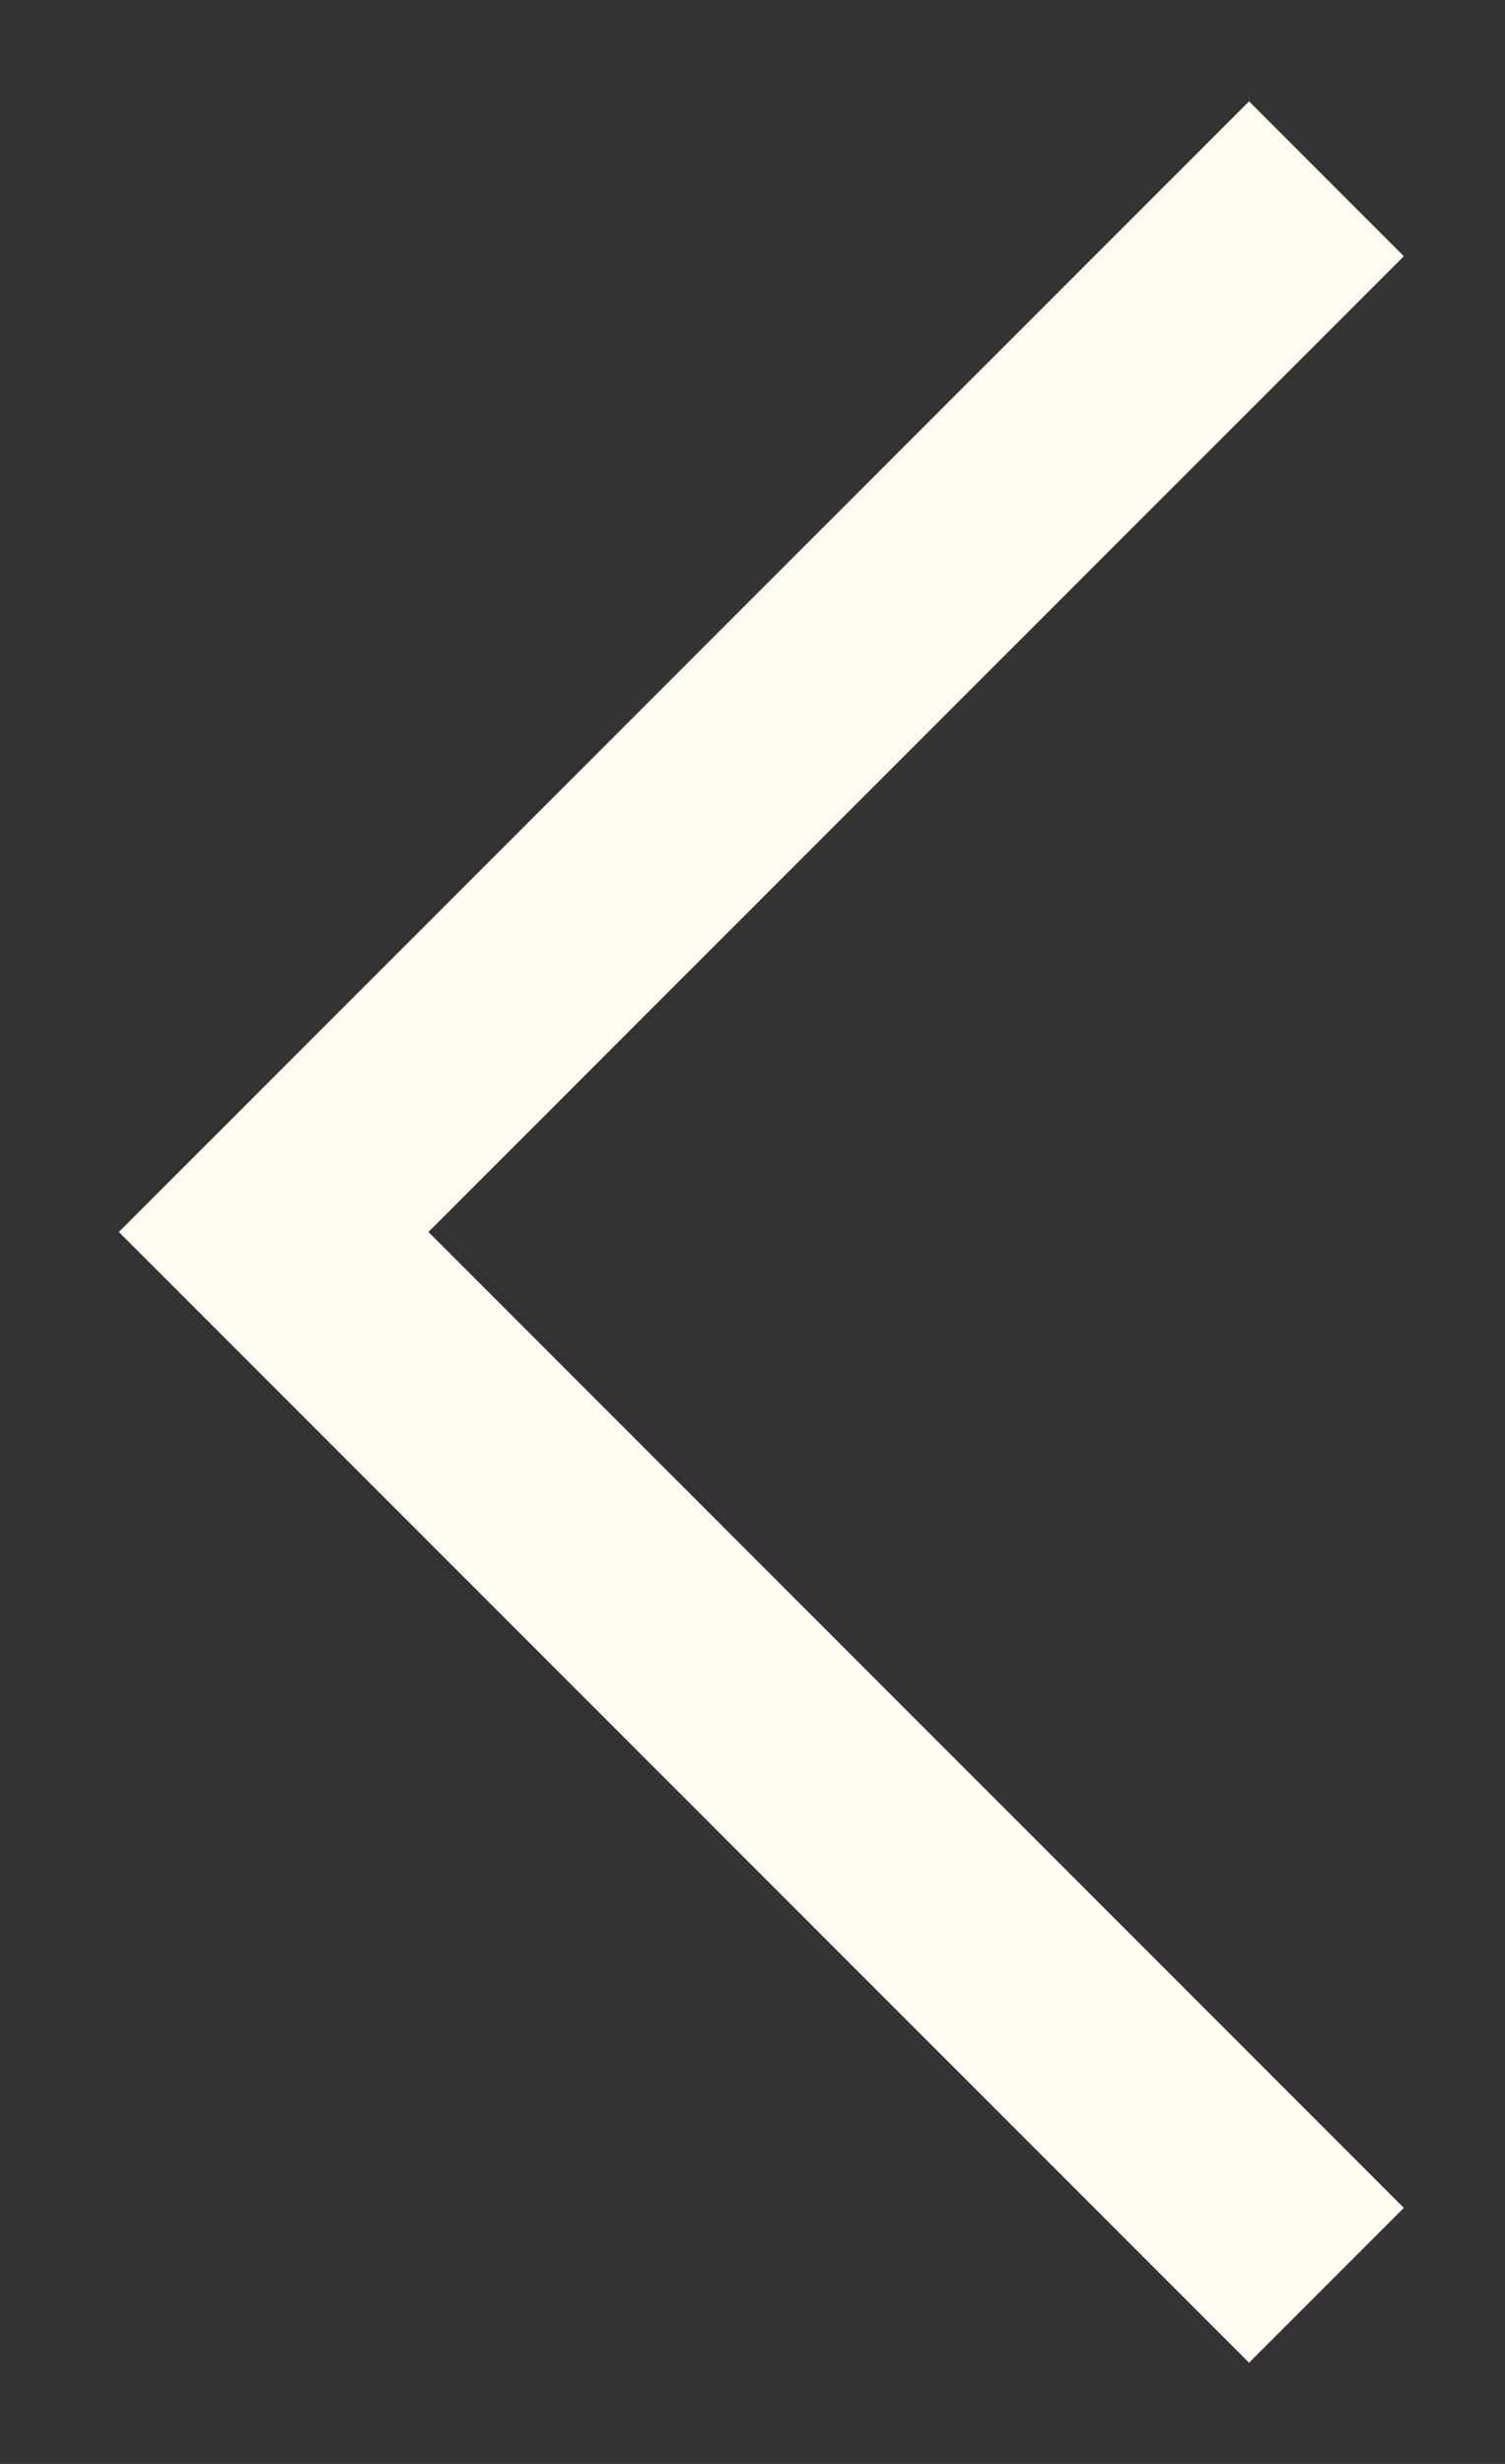 <svg width="11" height="18" viewBox="0 0 11 18" fill="none" xmlns="http://www.w3.org/2000/svg">
<rect x="0" y="0" width="11" height="18" fill="#333333" stroke="none"/>
<path d="M9.695 16.695L2 9L9.695 1.306" stroke="#FFFAF2" stroke-width="1.6"/>
</svg>
